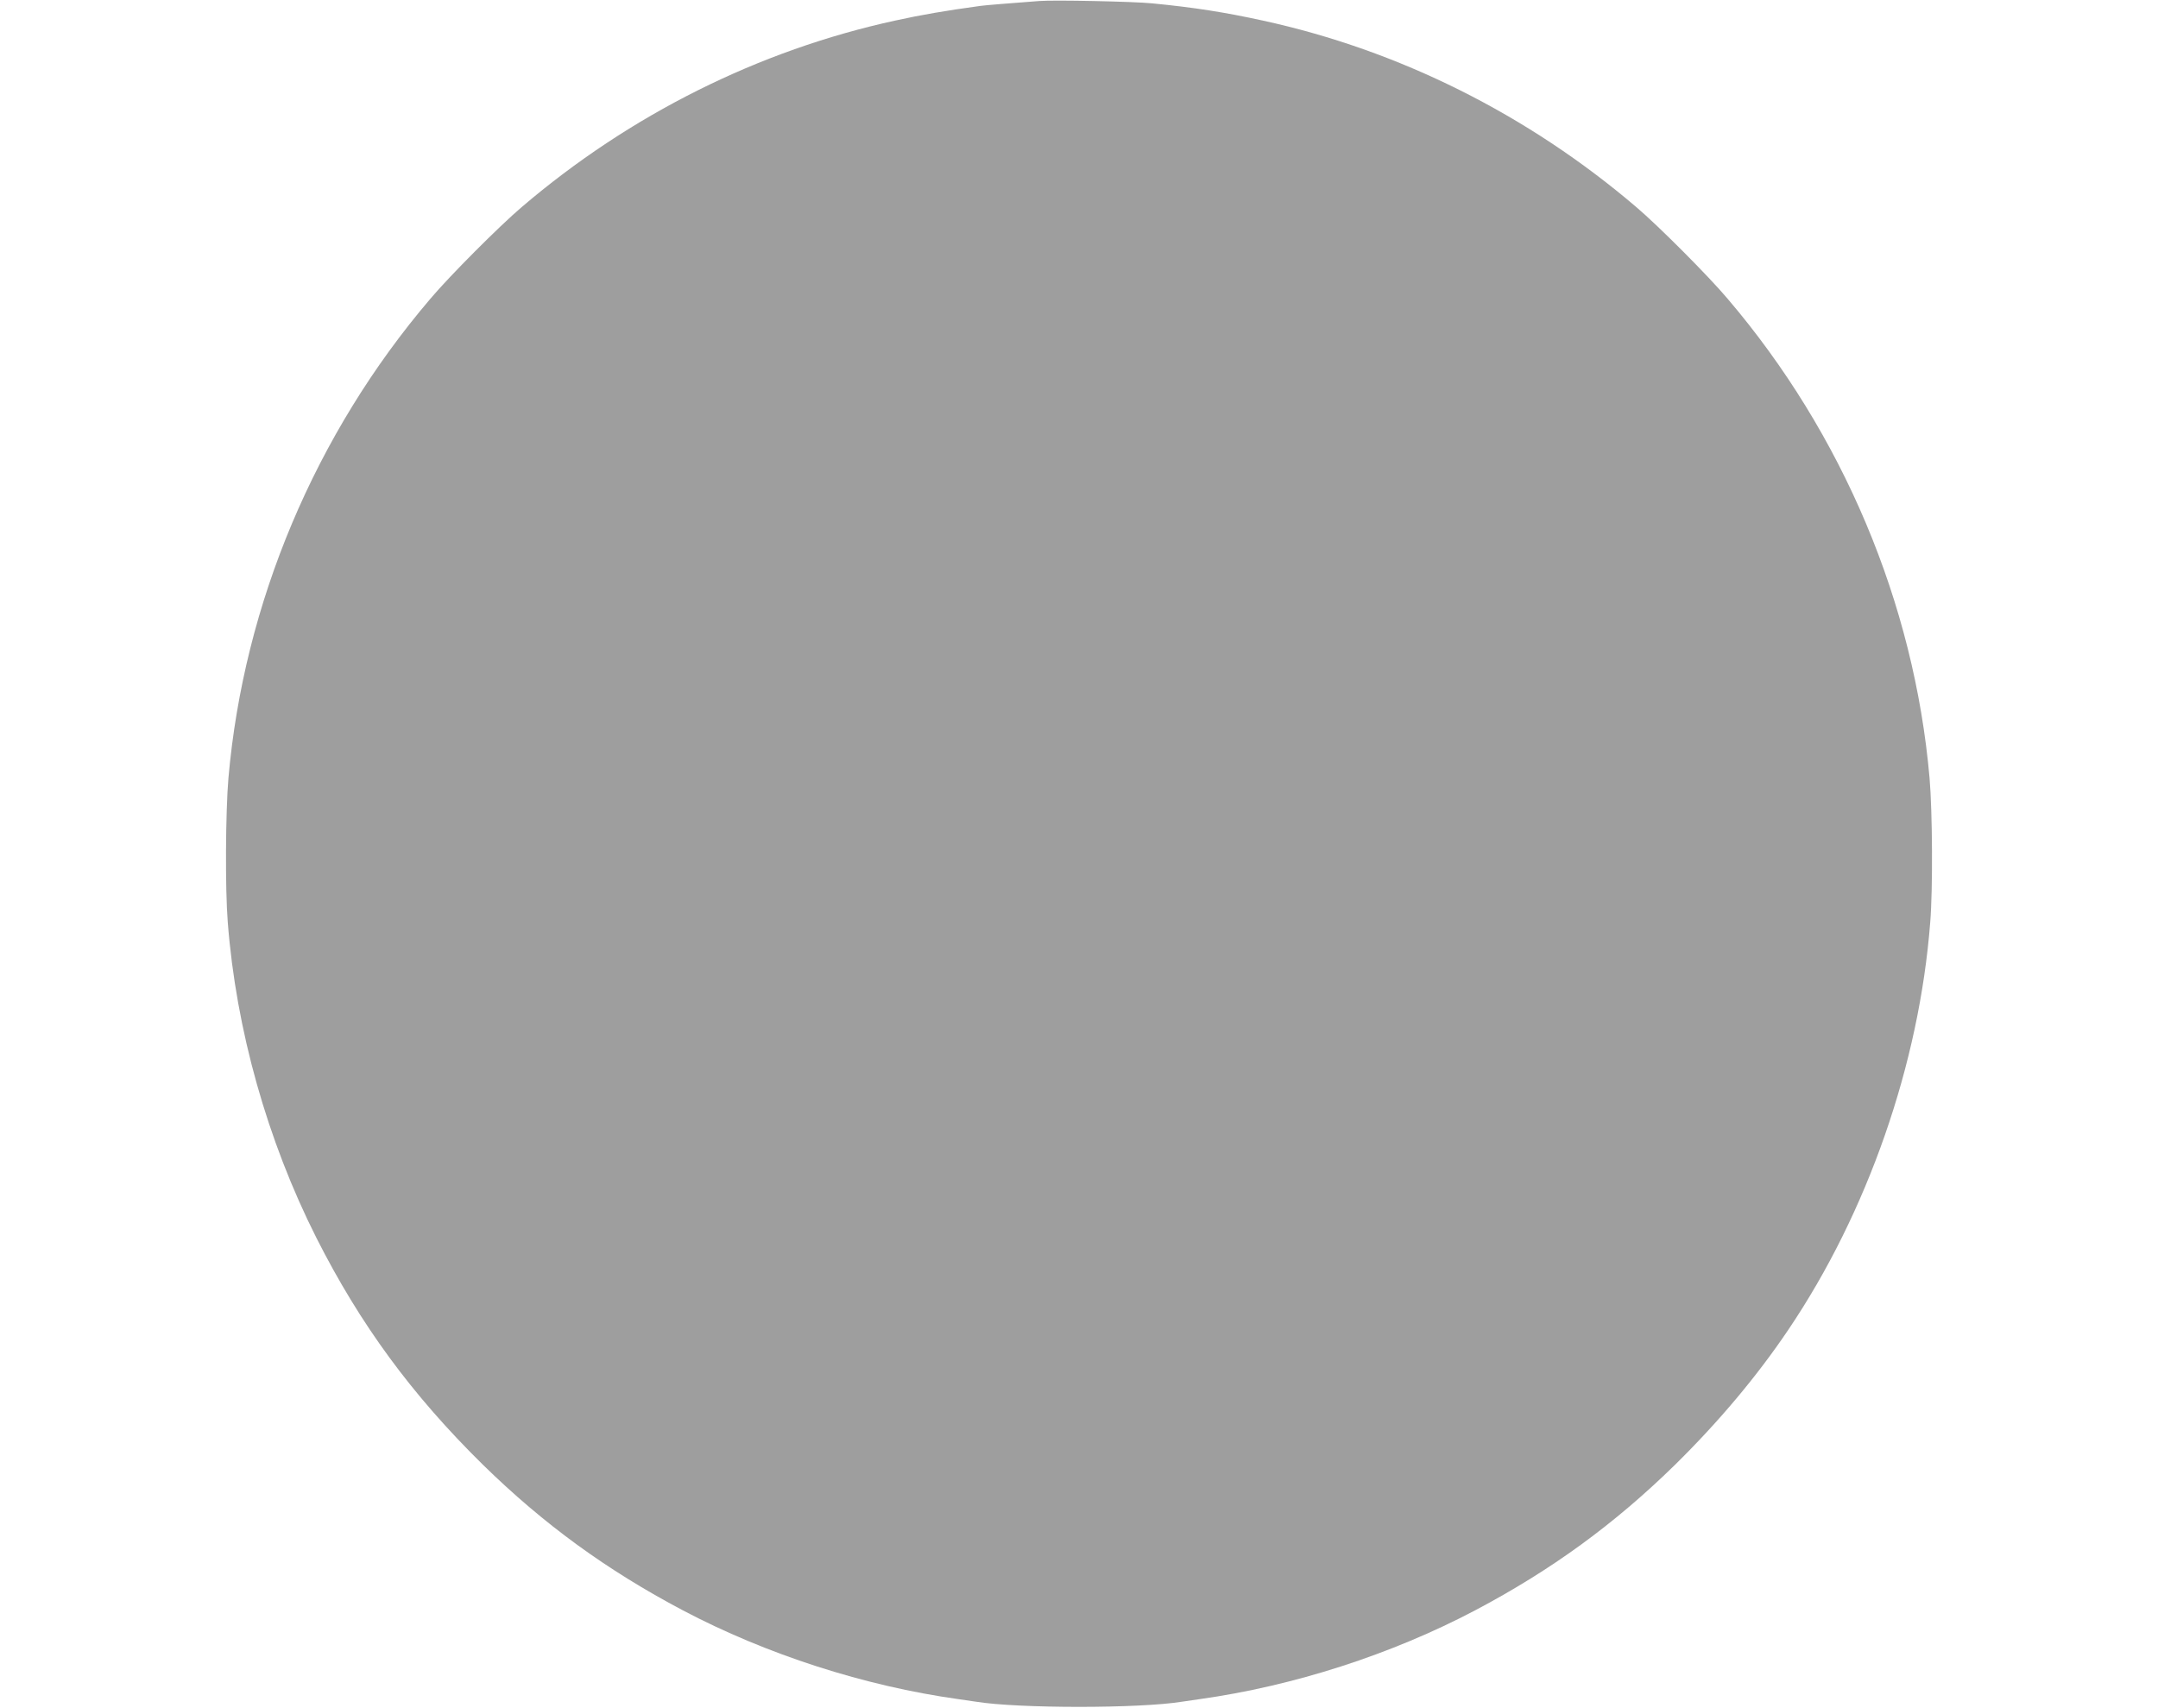 <?xml version="1.0" standalone="no"?>
<!DOCTYPE svg PUBLIC "-//W3C//DTD SVG 20010904//EN"
 "http://www.w3.org/TR/2001/REC-SVG-20010904/DTD/svg10.dtd">
<svg version="1.0" xmlns="http://www.w3.org/2000/svg"
 width="1280pt" height="1013pt" viewBox="0 0 1280 1013"
 preserveAspectRatio="xMidYMid meet">
<g transform="translate(0,1013) scale(0.1,-0.1)"
fill="#9e9e9e" stroke="none">
<path d="M6165 10124 c-160 -12 -324 -25 -350 -29 -205 -28 -351 -53 -505 -87
-809 -176 -1573 -558 -2215 -1106 -133 -113 -429 -410 -542 -544 -683 -801
-1107 -1807 -1198 -2843 -17 -199 -20 -658 -4 -856 49 -636 234 -1294 526
-1873 260 -514 566 -931 989 -1347 360 -352 732 -623 1184 -862 497 -262 1077
-449 1635 -527 44 -6 91 -13 103 -15 252 -41 972 -41 1224 0 12 2 59 9 103 15
558 78 1138 265 1635 527 452 239 824 510 1184 862 260 256 487 526 673 802
470 696 777 1577 842 2418 16 198 13 657 -4 856 -91 1036 -515 2042 -1198
2843 -113 134 -409 431 -542 544 -642 548 -1406 930 -2215 1106 -224 49 -407
78 -655 102 -105 11 -584 21 -670 14z"/>
</g>
</svg>

